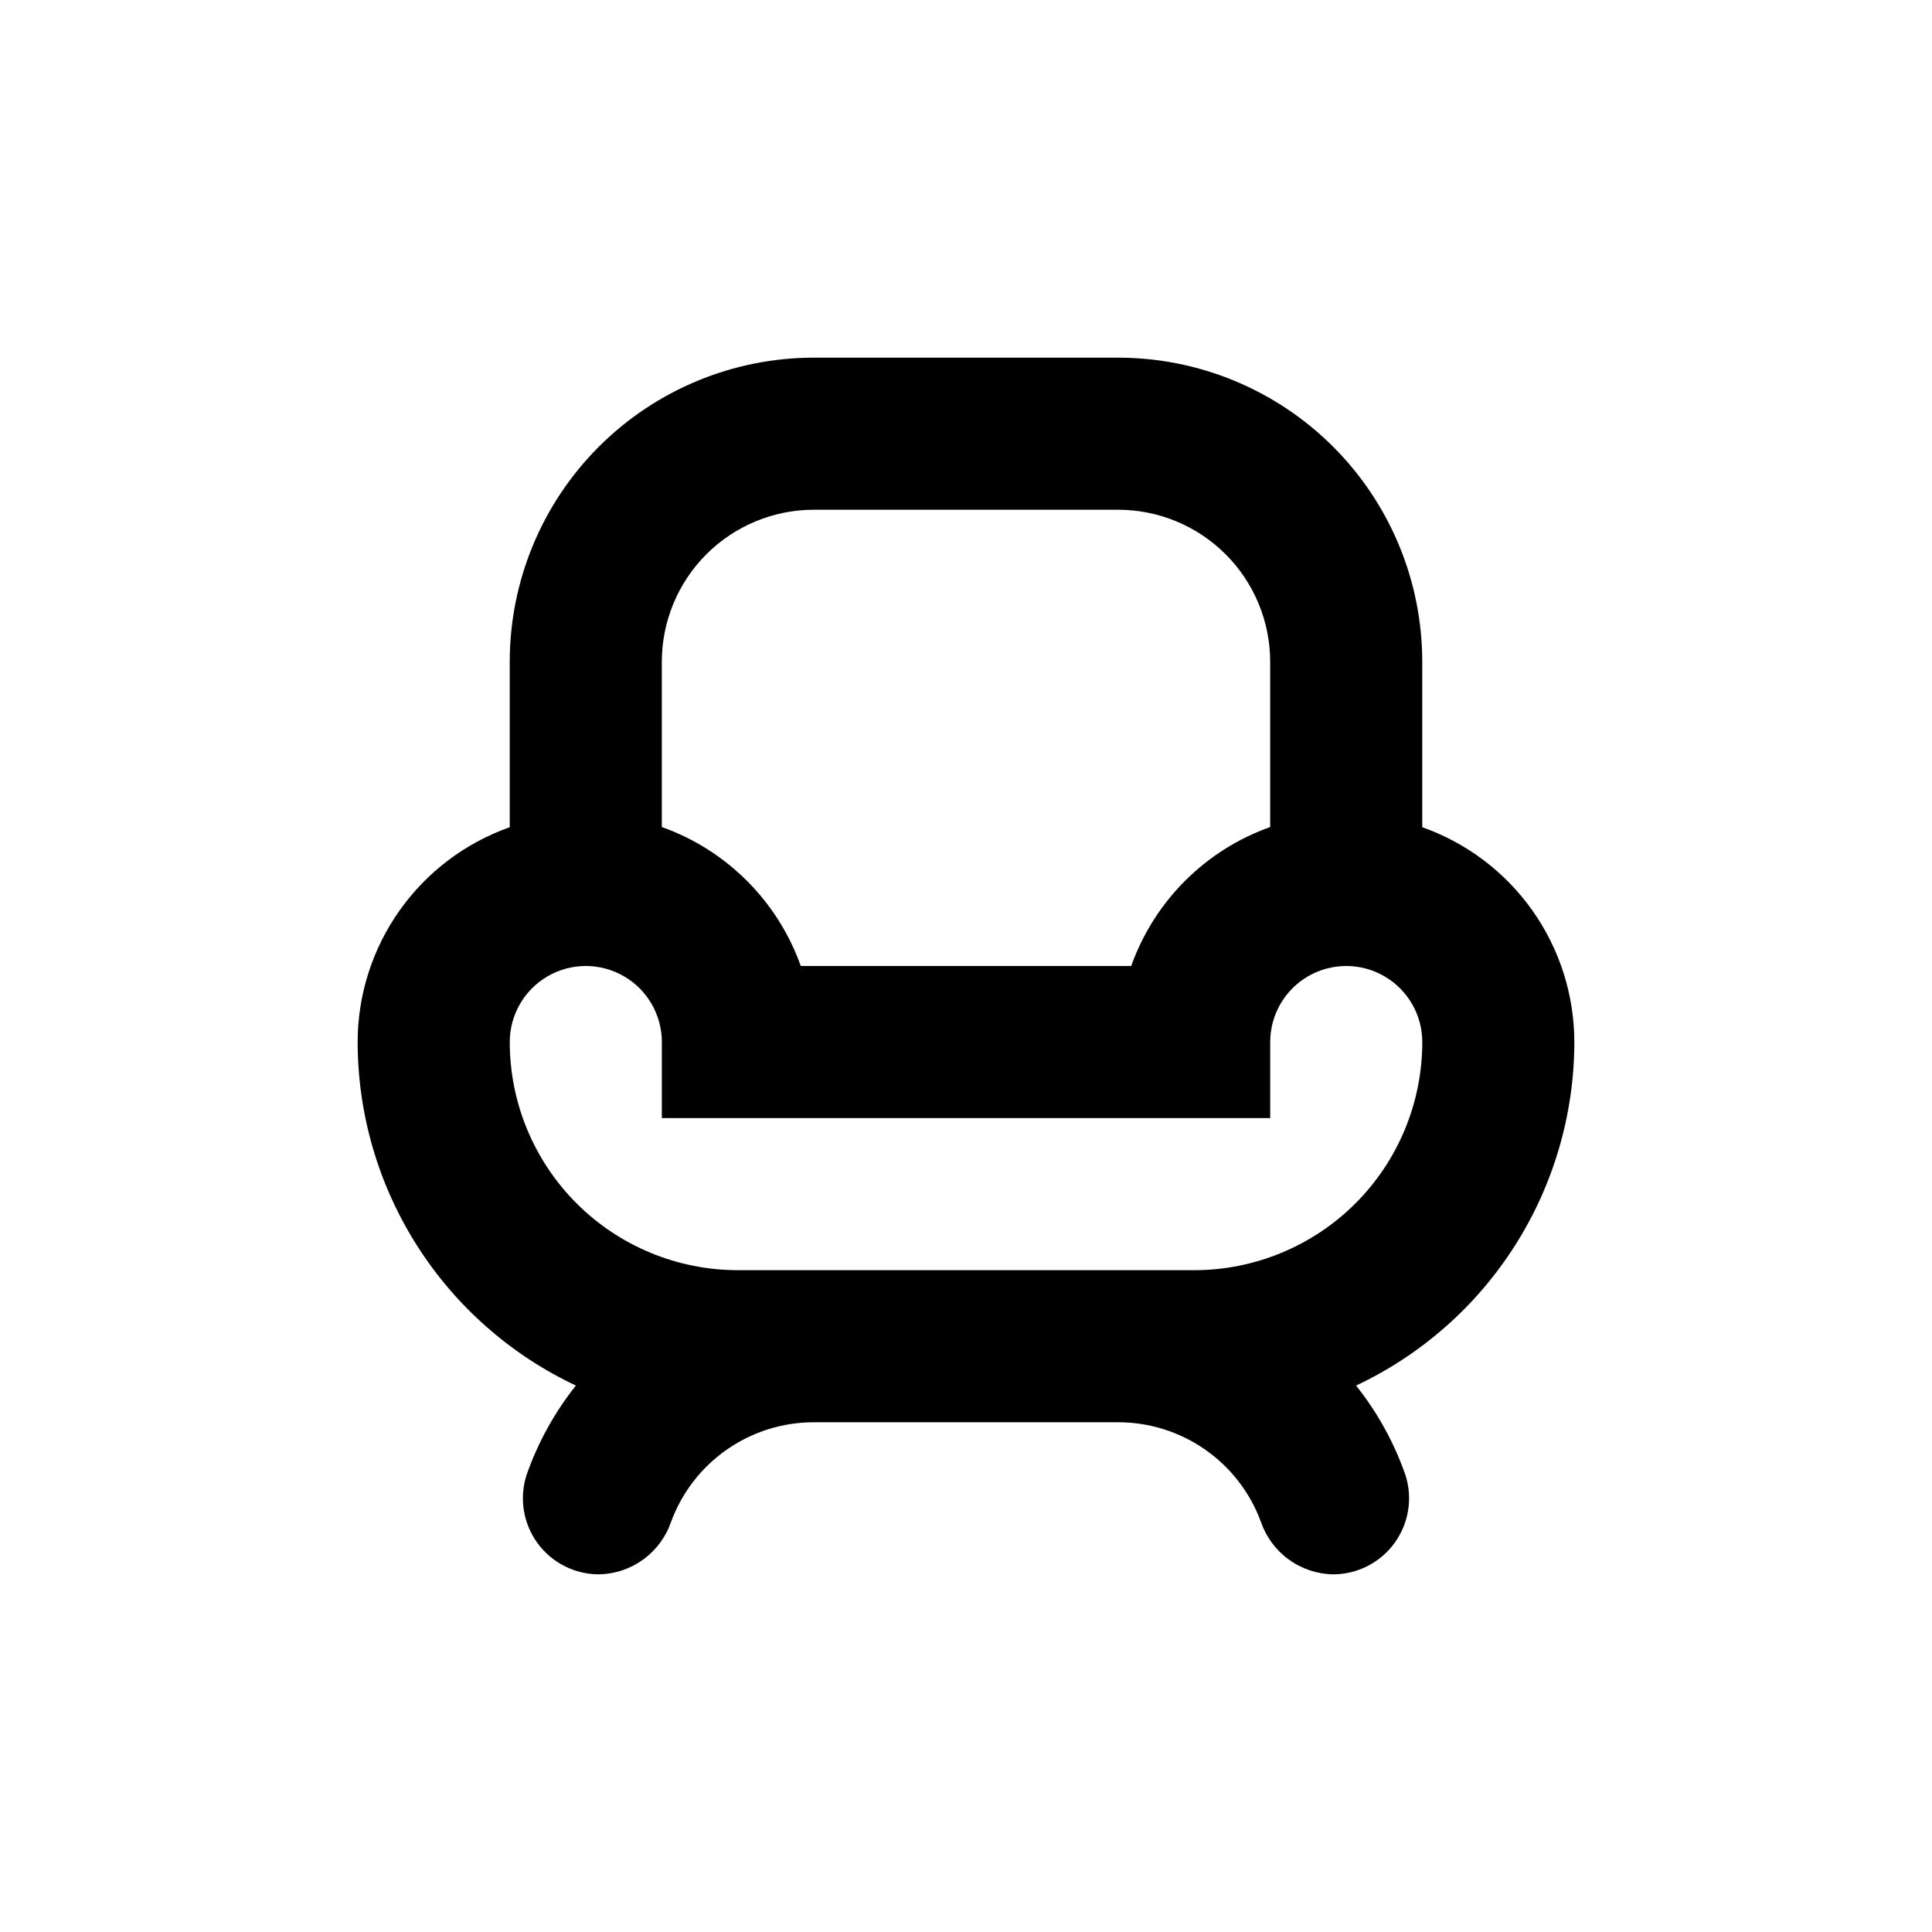 <?xml version="1.0" encoding="UTF-8"?>
<!-- Uploaded to: ICON Repo, www.svgrepo.com, Generator: ICON Repo Mixer Tools -->
<svg fill="#000000" width="800px" height="800px" version="1.1" viewBox="144 144 512 512" xmlns="http://www.w3.org/2000/svg">
 <path d="m520.91 363.22v-43.828c0-21.379-8.492-41.883-23.609-57-15.117-15.117-35.621-23.609-57-23.609h-80.609c-21.379 0-41.883 8.492-57 23.609-15.117 15.117-23.609 35.621-23.609 57v43.832-0.004c-11.777 4.164-21.977 11.875-29.191 22.066-7.219 10.195-11.102 22.375-11.113 34.867 0.023 19.094 5.469 37.789 15.711 53.906 10.238 16.121 24.848 28.996 42.125 37.129-5.641 7.094-10.055 15.078-13.051 23.629-2 6.137-0.941 12.855 2.848 18.078 3.789 5.223 9.848 8.316 16.301 8.324 4.238-0.074 8.352-1.453 11.777-3.953 3.426-2.496 5.996-5.992 7.367-10.004 2.852-7.734 8.012-14.406 14.777-19.117 6.766-4.715 14.812-7.238 23.059-7.231h80.609c8.242-0.008 16.289 2.516 23.055 7.231 6.766 4.711 11.926 11.383 14.781 19.117 1.367 4.012 3.938 7.508 7.363 10.004 3.43 2.5 7.543 3.879 11.781 3.953 6.449-0.008 12.512-3.102 16.297-8.324 3.789-5.223 4.848-11.941 2.848-18.078-2.996-8.551-7.406-16.535-13.051-23.629 17.277-8.133 31.887-21.008 42.125-37.129 10.242-16.117 15.691-34.812 15.715-53.906-0.016-12.492-3.898-24.672-11.113-34.867-7.219-10.191-17.418-17.902-29.191-22.066zm-201.52-43.828c0-10.691 4.246-20.941 11.805-28.5 7.559-7.559 17.809-11.805 28.5-11.805h80.609c10.688 0 20.941 4.246 28.5 11.805 7.559 7.559 11.805 17.809 11.805 28.5v43.781c-17.188 6.117-30.711 19.641-36.828 36.828h-87.562c-6.121-17.188-19.645-30.711-36.828-36.828zm141.07 161.22h-120.91c-16.035 0-31.414-6.371-42.75-17.707-11.34-11.34-17.707-26.719-17.707-42.75 0-7.203 3.84-13.855 10.074-17.453 6.234-3.602 13.918-3.602 20.152 0 6.234 3.598 10.078 10.25 10.078 17.453v20.152h161.22v-20.152c0-7.203 3.84-13.855 10.074-17.453 6.234-3.602 13.918-3.602 20.152 0 6.234 3.598 10.078 10.25 10.078 17.453 0 16.031-6.371 31.41-17.707 42.75-11.34 11.336-26.719 17.707-42.75 17.707z"/>
</svg>